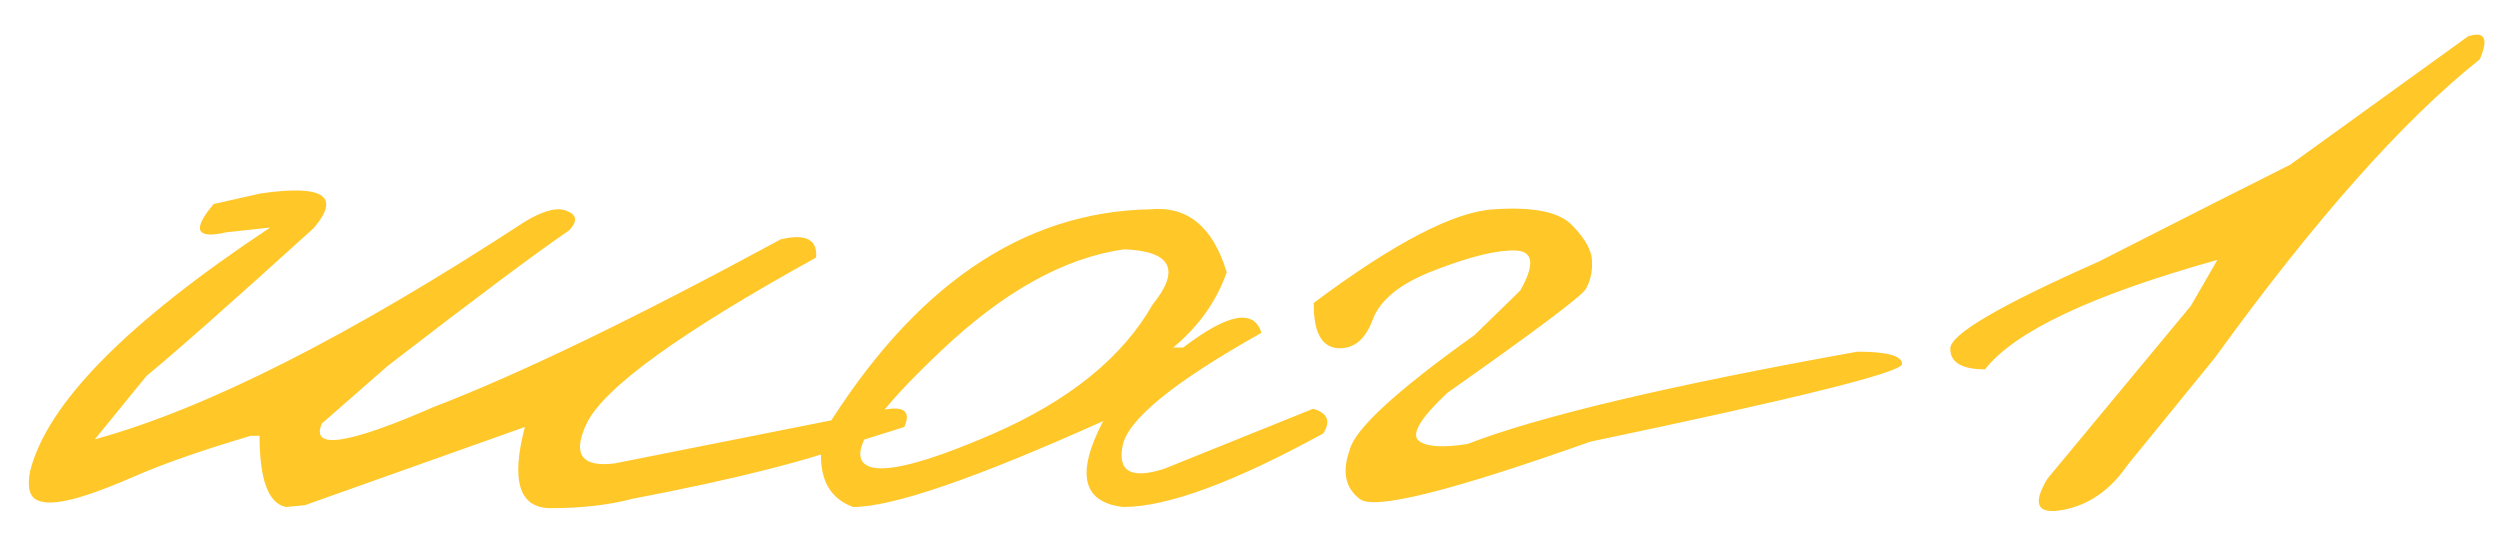<?xml version="1.0" encoding="UTF-8"?> <svg xmlns="http://www.w3.org/2000/svg" width="83" height="18" viewBox="0 0 83 18" fill="none"><path d="M17.426 7.359C18.051 6.982 18.52 6.865 18.832 7.008C19.158 7.138 19.177 7.353 18.891 7.652C17.836 8.368 15.831 9.866 12.875 12.145L10.688 14.059C10.297 14.944 11.534 14.762 14.398 13.512C17.25 12.418 21.091 10.562 25.922 7.945C26.755 7.75 27.146 7.952 27.094 8.551C22.588 11.038 20.049 12.874 19.477 14.059C18.995 15.074 19.301 15.517 20.395 15.387L29.145 13.648C29.978 13.44 30.271 13.616 30.023 14.176L28.656 14.605C27.042 15.243 24.49 15.895 21 16.559C20.219 16.767 19.307 16.871 18.266 16.871C17.237 16.858 16.957 15.96 17.426 14.176L10.121 16.773L9.496 16.832C8.91 16.715 8.617 15.927 8.617 14.469H8.324C6.697 14.95 5.395 15.406 4.418 15.836C3.454 16.253 2.719 16.513 2.211 16.617C1.716 16.721 1.365 16.702 1.156 16.559C0.961 16.415 0.909 16.109 1 15.641C1.56 13.401 4.216 10.706 8.969 7.555L7.523 7.711C6.508 7.945 6.365 7.633 7.094 6.773L8.656 6.422C10.74 6.122 11.325 6.507 10.414 7.574C7.641 10.087 5.792 11.721 4.867 12.477L3.148 14.586C6.846 13.57 11.605 11.162 17.426 7.359ZM38.188 6.949C39.425 6.832 40.271 7.529 40.727 9.039C40.388 10.003 39.796 10.836 38.949 11.539H39.281C40.766 10.406 41.632 10.243 41.879 11.051C38.975 12.678 37.439 13.928 37.27 14.801C37.1 15.66 37.562 15.914 38.656 15.562L43.598 13.57C44.079 13.713 44.19 13.987 43.93 14.391C40.961 16.018 38.747 16.832 37.289 16.832C35.935 16.676 35.714 15.725 36.625 13.98C32.393 15.882 29.626 16.832 28.324 16.832C27.426 16.506 27.094 15.693 27.328 14.391C30.323 9.508 33.943 7.027 38.188 6.949ZM31.234 11.656C29.151 13.622 28.285 14.846 28.637 15.328C28.988 15.81 30.427 15.504 32.953 14.41C35.492 13.303 37.263 11.871 38.266 10.113C39.203 8.954 38.891 8.342 37.328 8.277C35.349 8.551 33.318 9.677 31.234 11.656ZM49.594 6.949C50.922 6.858 51.794 7.04 52.211 7.496C52.641 7.939 52.855 8.336 52.855 8.688C52.868 9.039 52.797 9.345 52.641 9.605C52.484 9.853 50.954 10.999 48.051 13.043C47.165 13.876 46.846 14.404 47.094 14.625C47.341 14.833 47.882 14.872 48.715 14.742C51.111 13.818 55.427 12.796 61.664 11.676C62.654 11.676 63.148 11.812 63.148 12.086C63.148 12.359 59.698 13.219 52.797 14.664C48.214 16.292 45.668 16.93 45.16 16.578C44.665 16.213 44.548 15.667 44.809 14.938C44.978 14.247 46.358 12.978 48.949 11.129L50.473 9.645C50.967 8.772 50.909 8.329 50.297 8.316C49.685 8.303 48.806 8.518 47.66 8.961C46.514 9.391 45.818 9.944 45.57 10.621C45.323 11.285 44.932 11.598 44.398 11.559C43.865 11.507 43.604 11.005 43.617 10.055C46.286 8.062 48.279 7.027 49.594 6.949ZM81.938 1.207C82.497 1.025 82.628 1.279 82.328 1.969C79.776 4 76.846 7.301 73.539 11.871L70.629 15.445C70.056 16.279 69.34 16.773 68.481 16.93C67.634 17.086 67.465 16.741 67.973 15.895L72.738 10.152L73.617 8.629C69.463 9.788 66.892 10.999 65.902 12.262C65.134 12.262 64.75 12.034 64.75 11.578C64.737 11.109 66.378 10.146 69.672 8.688L73.481 6.754C74.079 6.454 74.932 6.025 76.039 5.465L81.938 1.207Z" fill="#FFC727"></path></svg> 